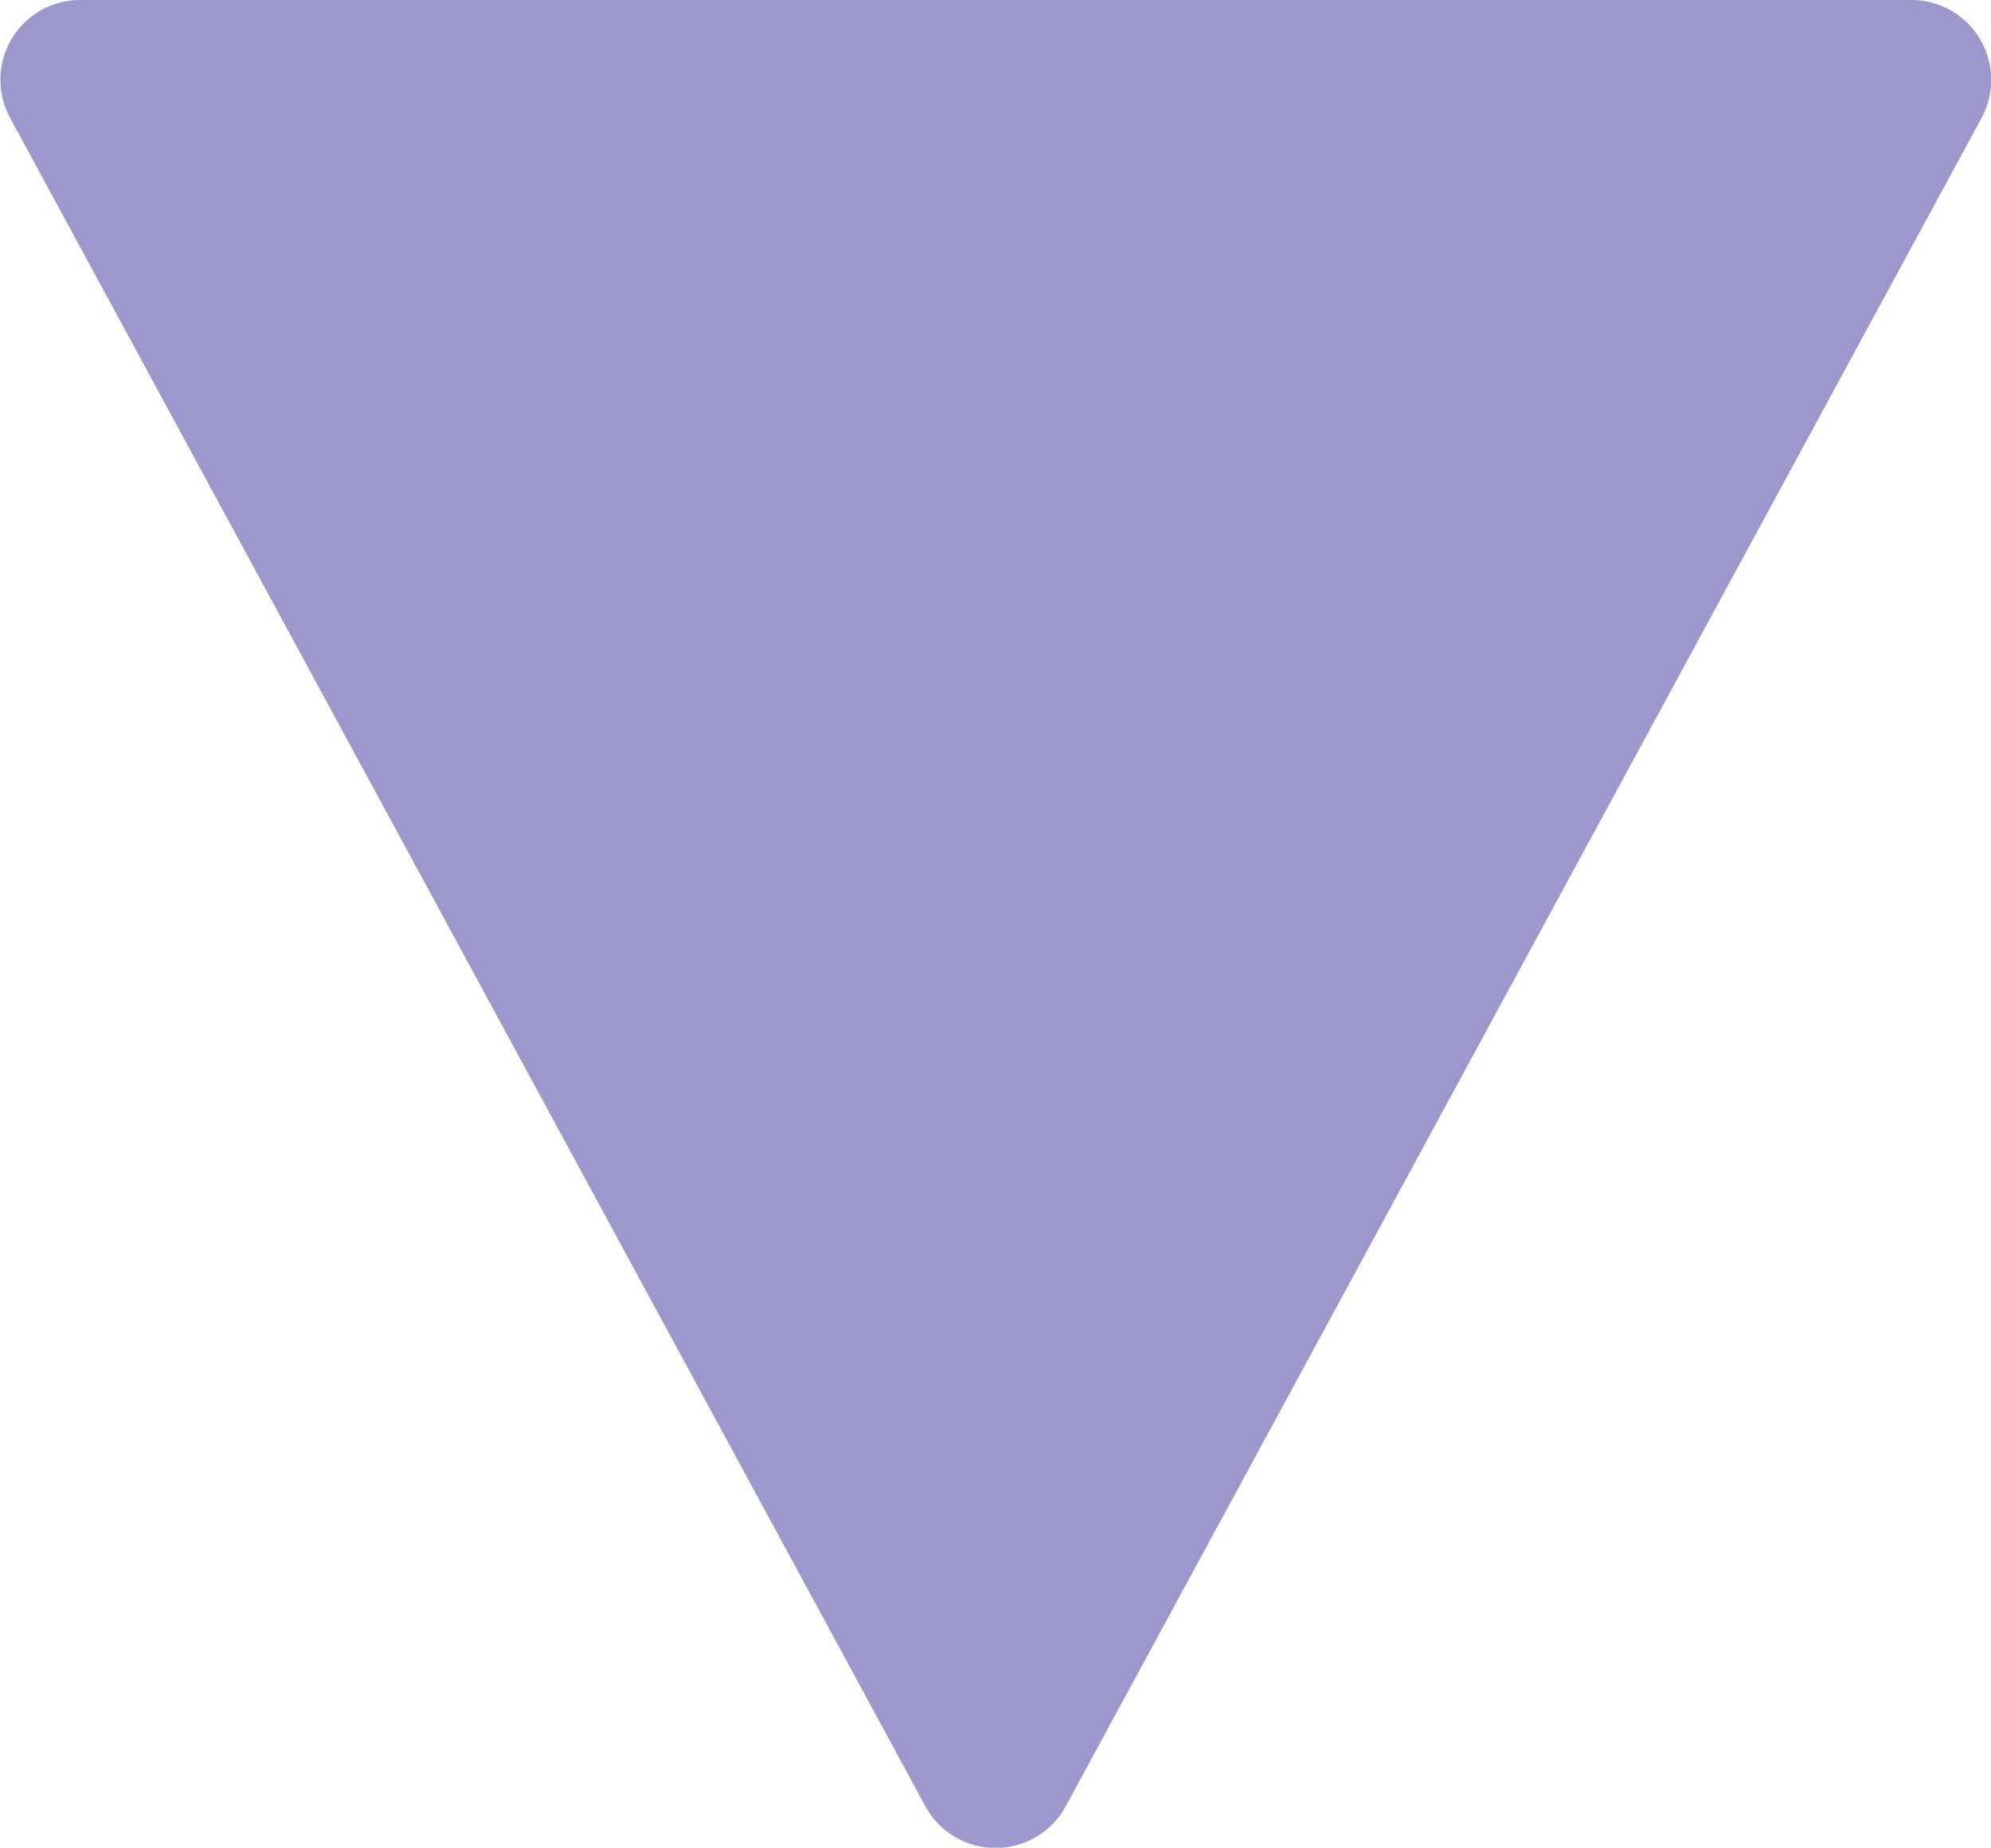 <svg xmlns="http://www.w3.org/2000/svg" width="16.776" height="15.572" viewBox="0 0 16.776 15.572">
  <path d="M-72.489,664.883-80.2,650.655a.672.672,0,0,1,.59-.993h15.431a.673.673,0,0,1,.591.993l-7.716,14.228A.673.673,0,0,1-72.489,664.883Z" transform="translate(80.285 -649.662)" fill="#9c98cb"/>
</svg>
